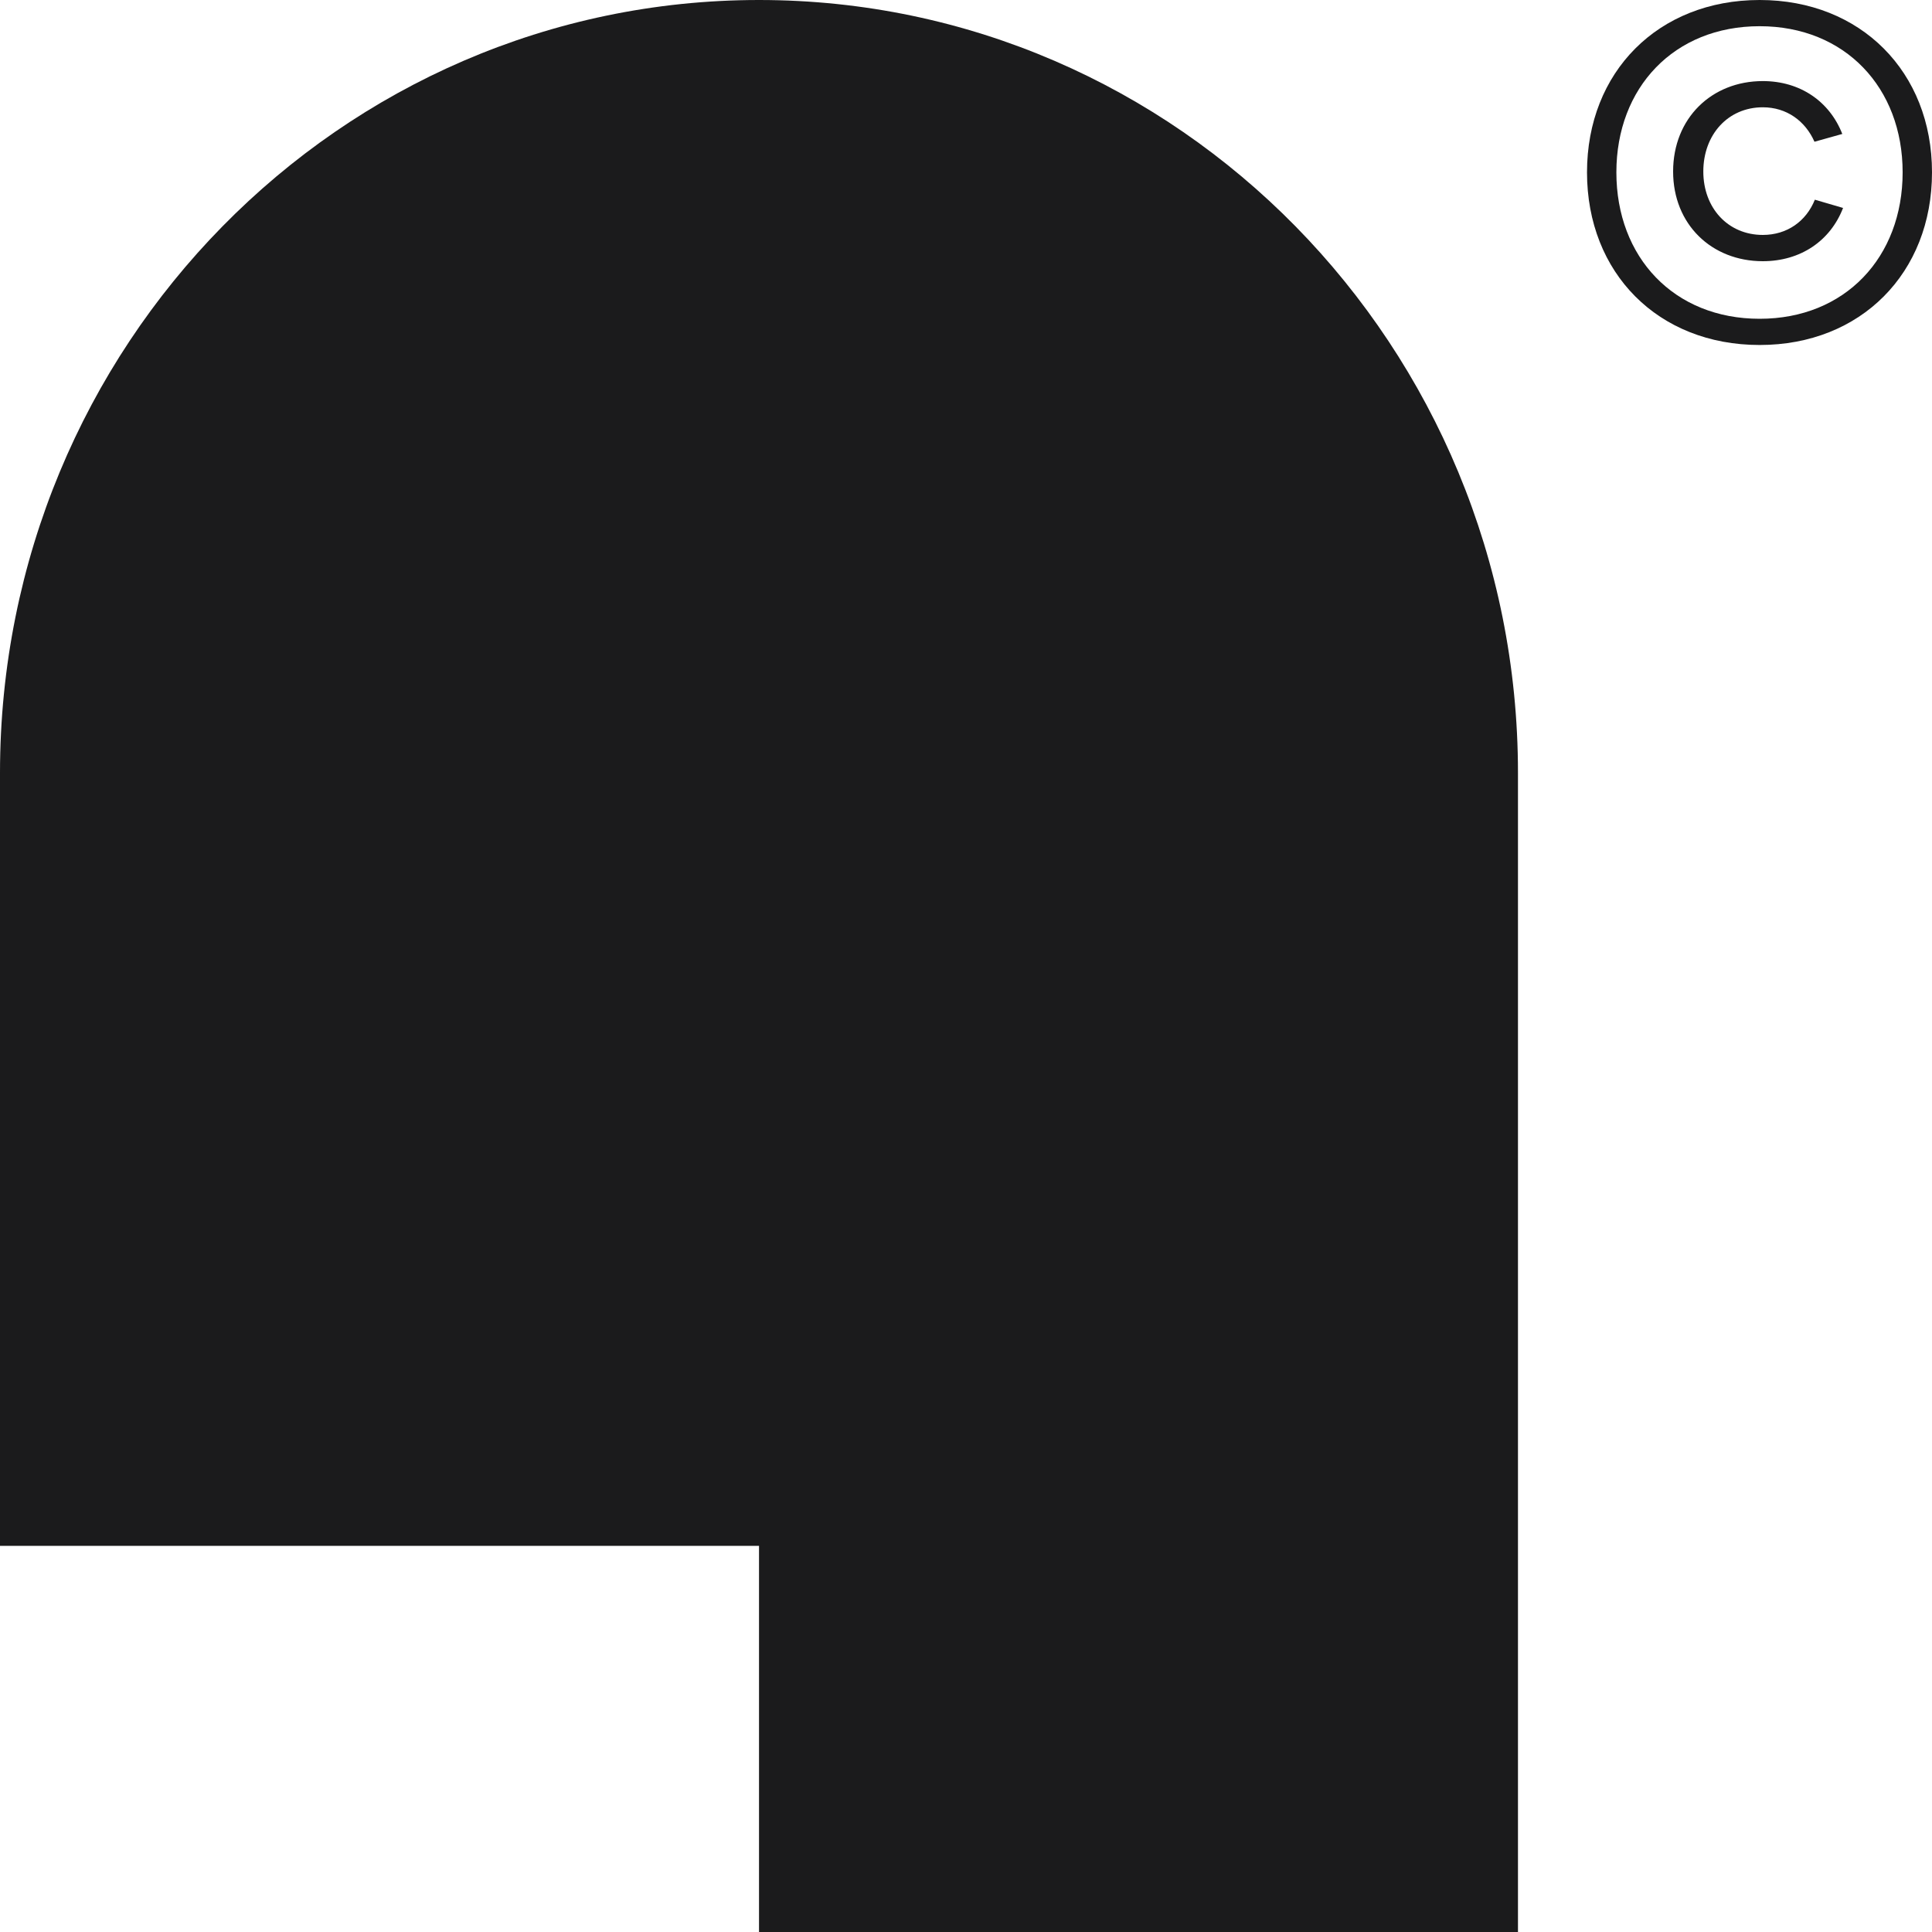 <svg xmlns="http://www.w3.org/2000/svg" width="30" height="30" viewBox="0 0 30 30" fill="none"><path d="M27.324 5.357C25.746 5.357 24.643 4.238 24.643 2.676C24.643 1.119 25.746 0 27.324 0C28.896 0 30 1.119 30 2.676C30 4.238 28.896 5.357 27.324 5.357ZM27.324 4.95C28.65 4.95 29.544 3.995 29.544 2.676C29.544 1.362 28.65 0.407 27.324 0.407C25.993 0.407 25.099 1.362 25.099 2.676C25.099 3.995 25.993 4.95 27.324 4.95ZM27.373 4.056C26.578 4.056 25.98 3.484 25.98 2.663C25.98 1.836 26.578 1.259 27.373 1.259C27.953 1.259 28.409 1.575 28.607 2.08L28.175 2.201C28.033 1.879 27.743 1.666 27.373 1.666C26.831 1.666 26.449 2.092 26.449 2.663C26.449 3.229 26.831 3.648 27.373 3.648C27.75 3.648 28.046 3.436 28.181 3.101L28.619 3.229C28.422 3.74 27.959 4.056 27.373 4.056Z" fill="#1B1B1C"></path><path d="M23.571 12.002C23.571 5.376 18.292 0 11.786 0C5.28 0 0 5.376 0 12.002V24.004H11.786V30H23.571V12.002Z" fill="#1B1B1C"></path></svg>